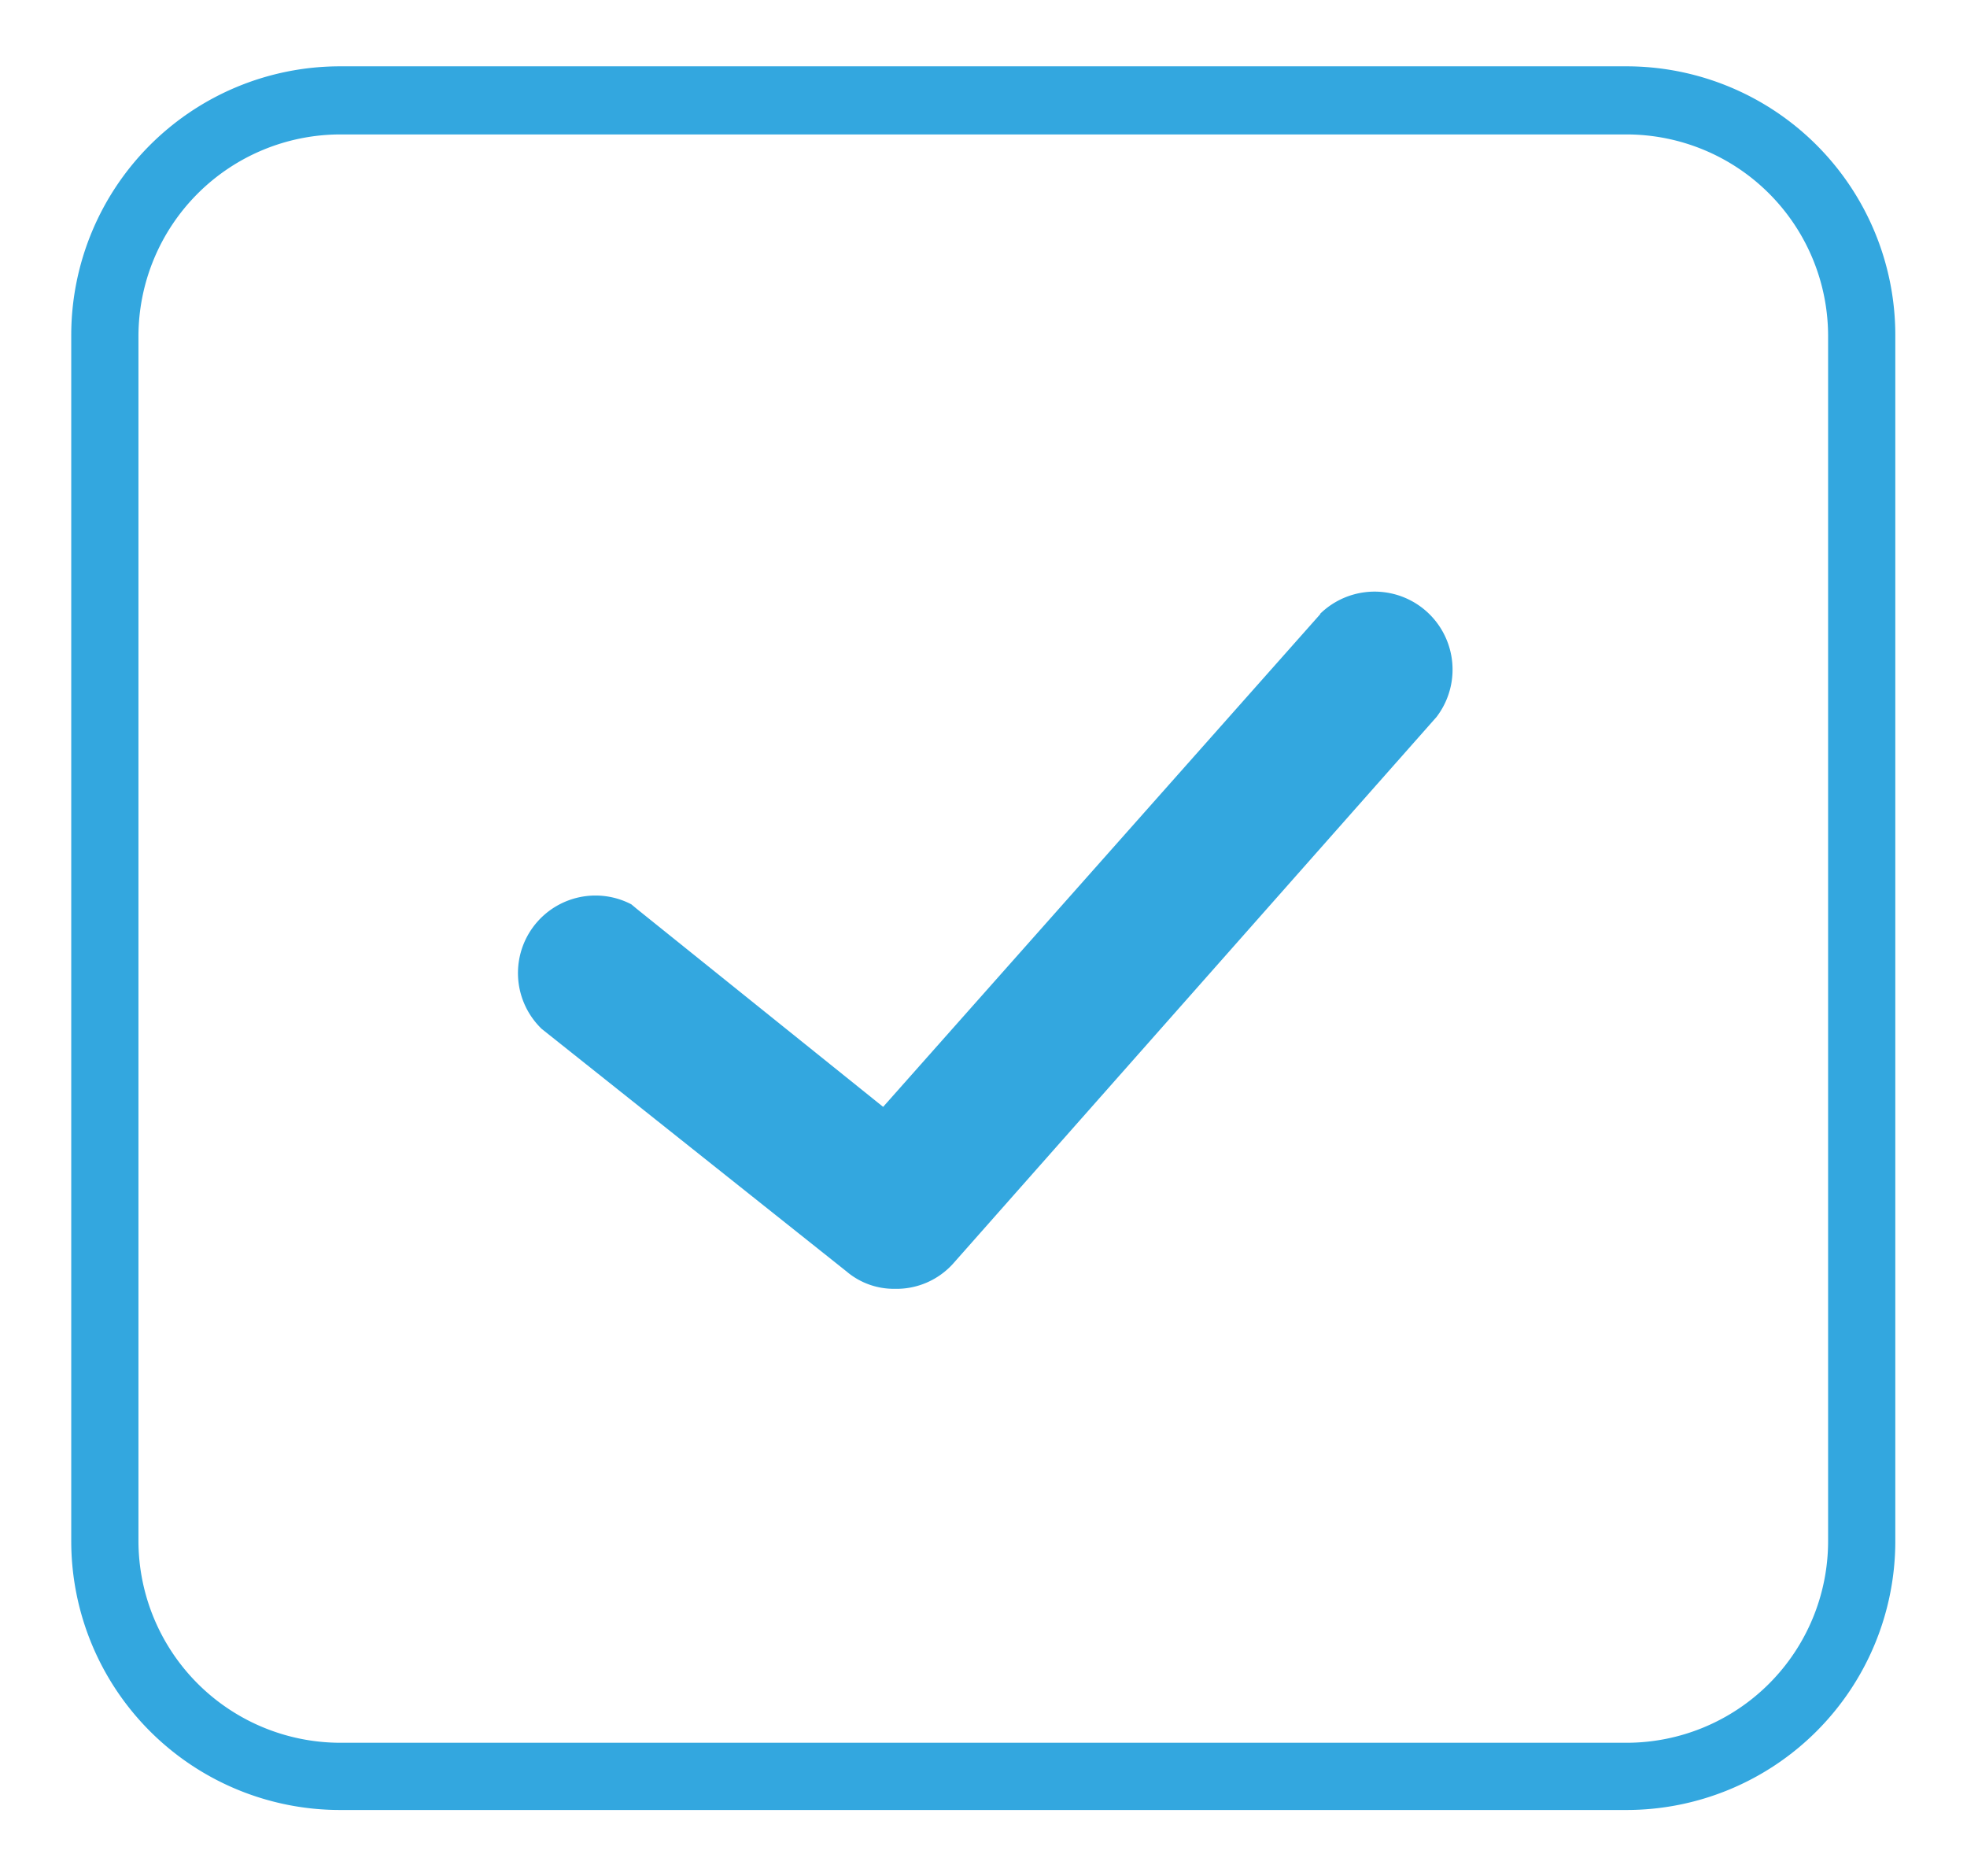 <svg id="Layer_1" data-name="Layer 1" xmlns="http://www.w3.org/2000/svg" viewBox="0 0 43.9 41.87"><g id="Group_13456" data-name="Group 13456"><g id="Group_13447" data-name="Group 13447"><path id="Path_12736" data-name="Path 12736" d="M29.47,13.7l-9.76,11-5.5-4.42-.12-.1a1.73,1.73,0,0,0-2,2.78l6.8,5.41a1.63,1.63,0,0,0,1.08.39,1.7,1.7,0,0,0,1.3-.56L32.06,16h0a1.74,1.74,0,0,0-2.6-2.3h0" style="fill:#33a7df"/></g></g><g id="Rectangle_8325" data-name="Rectangle 8325"><path d="M36.3,40.39H7.59a6,6,0,0,1-6-6V7.48a6,6,0,0,1,6-6H36.3a6,6,0,0,1,6,6V34.39A6,6,0,0,1,36.3,40.39ZM7.59,3a4.51,4.51,0,0,0-4.5,4.5V34.39a4.51,4.51,0,0,0,4.5,4.5H36.3a4.5,4.5,0,0,0,4.5-4.5V7.48A4.5,4.5,0,0,0,36.3,3Z" style="fill:#33a7df"/></g></svg>